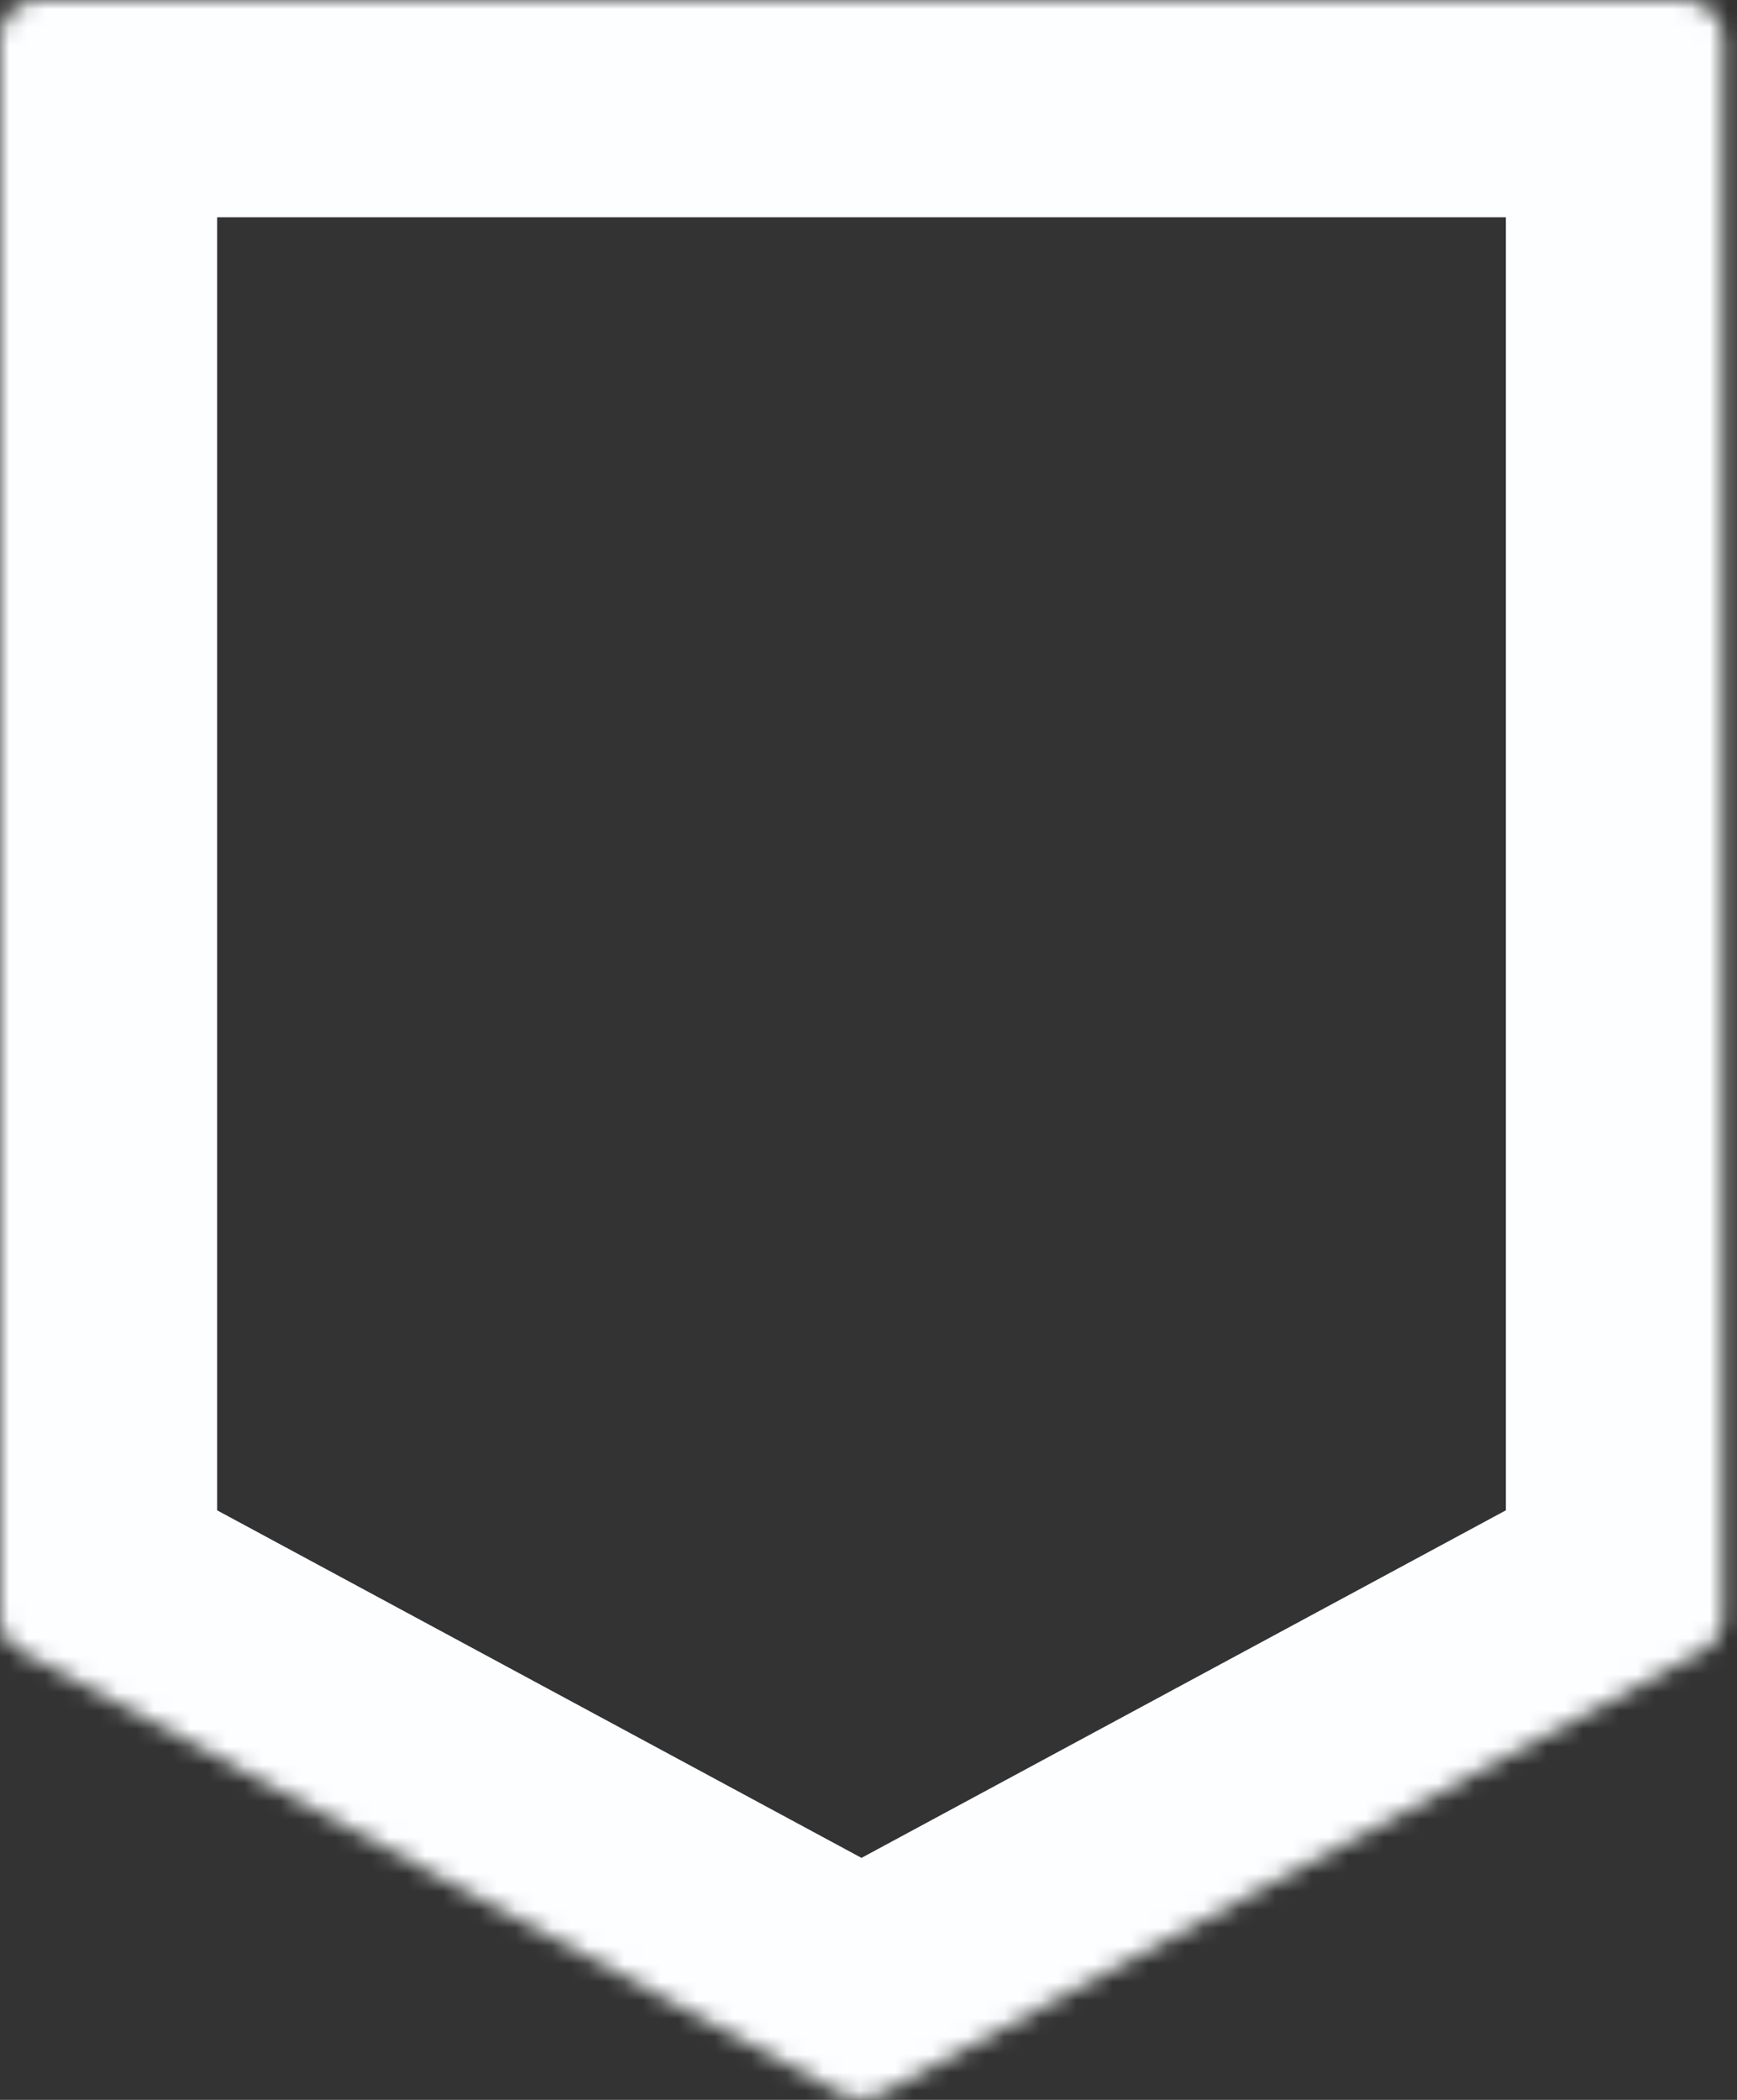 <svg width="96" height="116" viewBox="0 0 96 116" fill="none" xmlns="http://www.w3.org/2000/svg">
<rect x="0" y="0" width="96" height="116" fill="#333333" stroke="none"/>
<mask id="path-1-inside-1_6587_74476" fill="white">
<path d="M0 2.105C0 0.943 0.943 0 2.105 0H93.12C94.283 0 95.226 0.943 95.226 2.105V89.338C95.226 90.113 94.801 90.824 94.119 91.192L48.612 115.725C47.988 116.061 47.237 116.061 46.614 115.725L1.106 91.192C0.425 90.824 0 90.113 0 89.338V2.105Z"/>
</mask>
<path d="M48.612 115.725L42.917 105.163L48.612 115.725ZM46.614 115.725L52.308 105.163L46.614 115.725ZM1.106 91.192L6.801 80.629L1.106 91.192ZM94.119 91.192L88.425 80.629L94.119 91.192ZM2.105 12H93.12V-12H2.105V12ZM83.226 2.105V89.338H107.226V2.105H83.226ZM12 89.338V2.105H-12V89.338H12ZM88.425 80.629L42.917 105.163L54.306 126.288L99.814 101.754L88.425 80.629ZM52.308 105.163L6.801 80.629L-4.588 101.754L40.919 126.288L52.308 105.163ZM42.917 105.163C45.848 103.582 49.377 103.582 52.308 105.163L40.919 126.288C45.097 128.541 50.128 128.541 54.306 126.288L42.917 105.163ZM-12 89.338C-12 94.525 -9.154 99.293 -4.588 101.754L6.801 80.629C10.003 82.355 12 85.7 12 89.338H-12ZM83.226 89.338C83.226 85.7 85.222 82.355 88.425 80.629L99.814 101.754C104.379 99.293 107.226 94.525 107.226 89.338H83.226ZM93.12 12C87.656 12 83.226 7.57 83.226 2.105H107.226C107.226 -5.685 100.91 -12 93.12 -12V12ZM2.105 -12C-5.685 -12 -12 -5.685 -12 2.105H12C12 7.57 7.57 12 2.105 12V-12Z" fill="#FDFEFF" mask="url(#path-1-inside-1_6587_74476)"/>
</svg>
